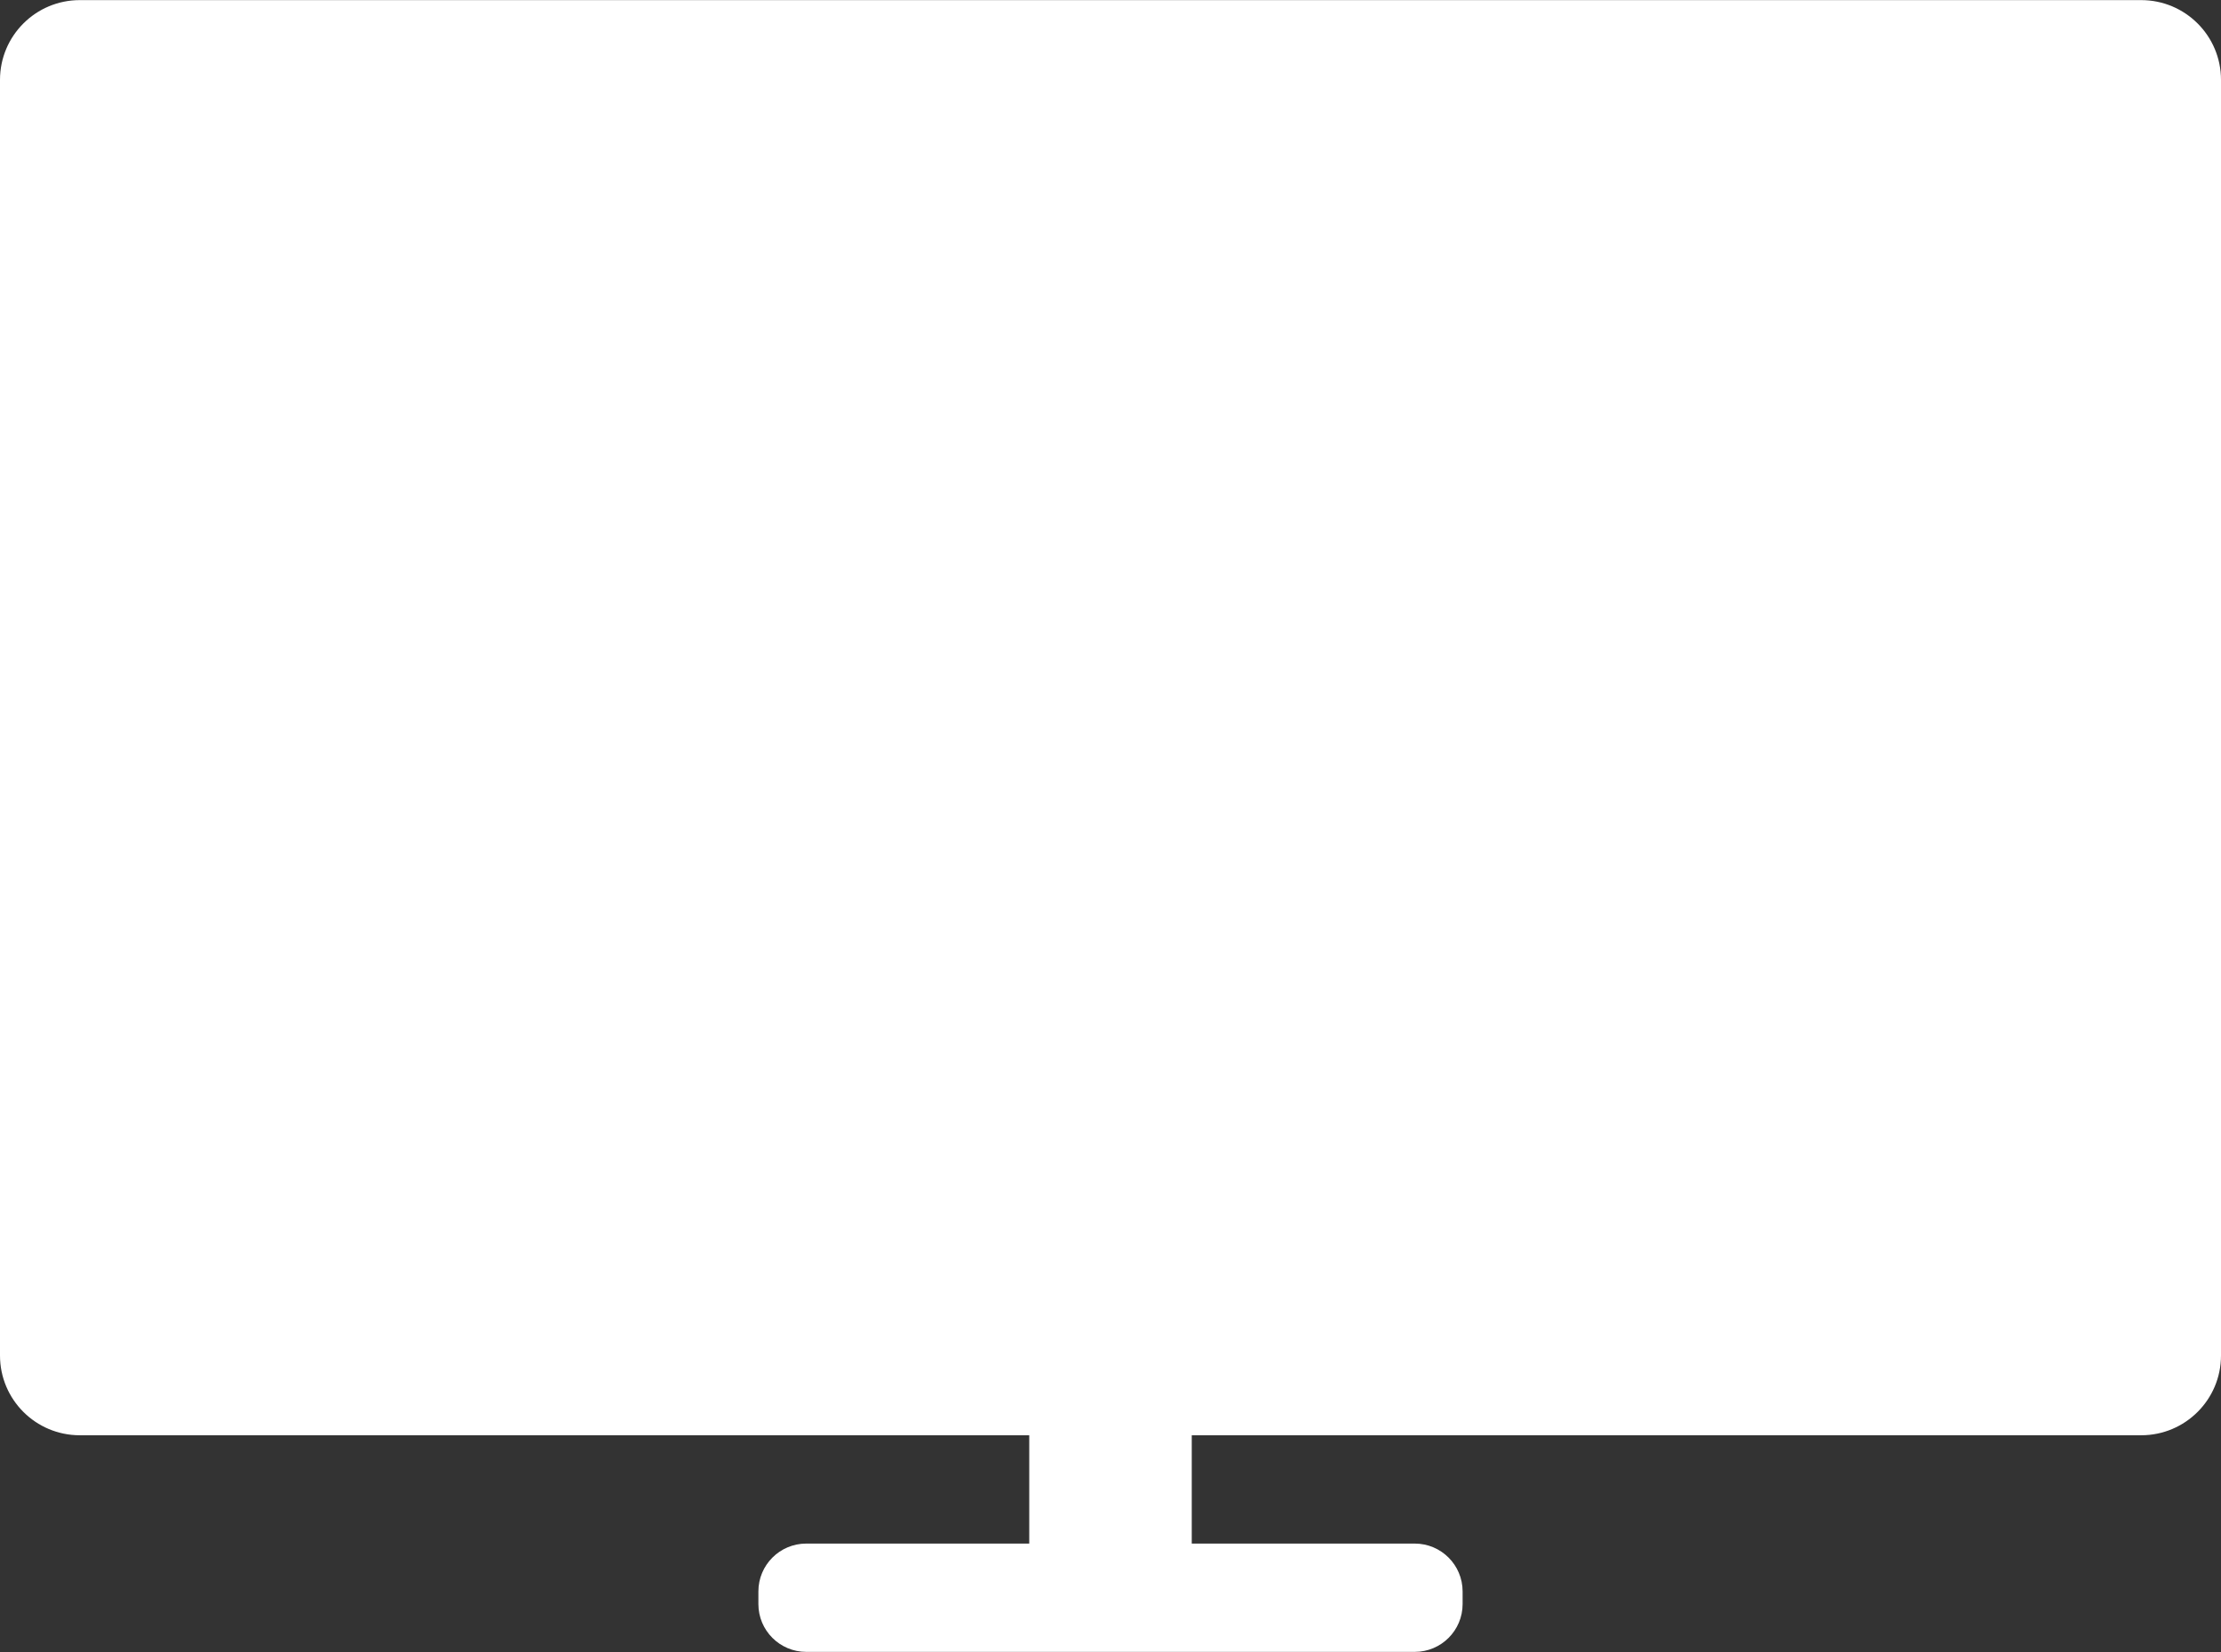 <?xml version="1.0" encoding="UTF-8" standalone="no"?><svg xmlns="http://www.w3.org/2000/svg" xmlns:xlink="http://www.w3.org/1999/xlink" fill="#000000" height="372" preserveAspectRatio="xMidYMid meet" version="1" viewBox="0.0 64.0 500.0 372.0" width="500" zoomAndPan="magnify"><rect x="0.0" y="64.0" width="500.0" height="372.0" fill="#333333" stroke="none"/><g id="change1_1"><path d="M500,81.985v287.252c0,9.921-8.047,17.958-17.966,17.958H268.292v24.389h50.197 c5.955,0,10.779,4.824,10.779,10.782v2.832h0.001c0,5.956-4.824,10.776-10.779,10.776h-50.198v0.001h-36.584v-0.001h-50.197 c-5.956,0-10.78-4.82-10.78-10.776v-2.832c0-5.958,4.824-10.782,10.78-10.782h50.197v-24.389H17.965 C8.046,387.195,0,379.158,0,369.237V81.985c0-9.923,8.046-17.96,17.965-17.96h464.069C491.953,64.025,500,72.062,500,81.985z" fill="#ffffff"/></g><g id="change2_1"><path d="M12.195,356.709V97.588c0-7.74,11.826-9.174,20.151-9.174h439.617c8.313,0,9.743,1.434,9.743,9.174v259.121 H12.195L12.195,356.709z" fill="#ffffff"/></g><g id="change3_1"><path d="M256.037,375.287c0,4.08-3.311,7.396-7.396,7.396s-7.391-3.314-7.391-7.396c0-4.084,3.306-7.396,7.391-7.396 S256.037,371.203,256.037,375.287z" fill="#ffffff"/></g></svg>